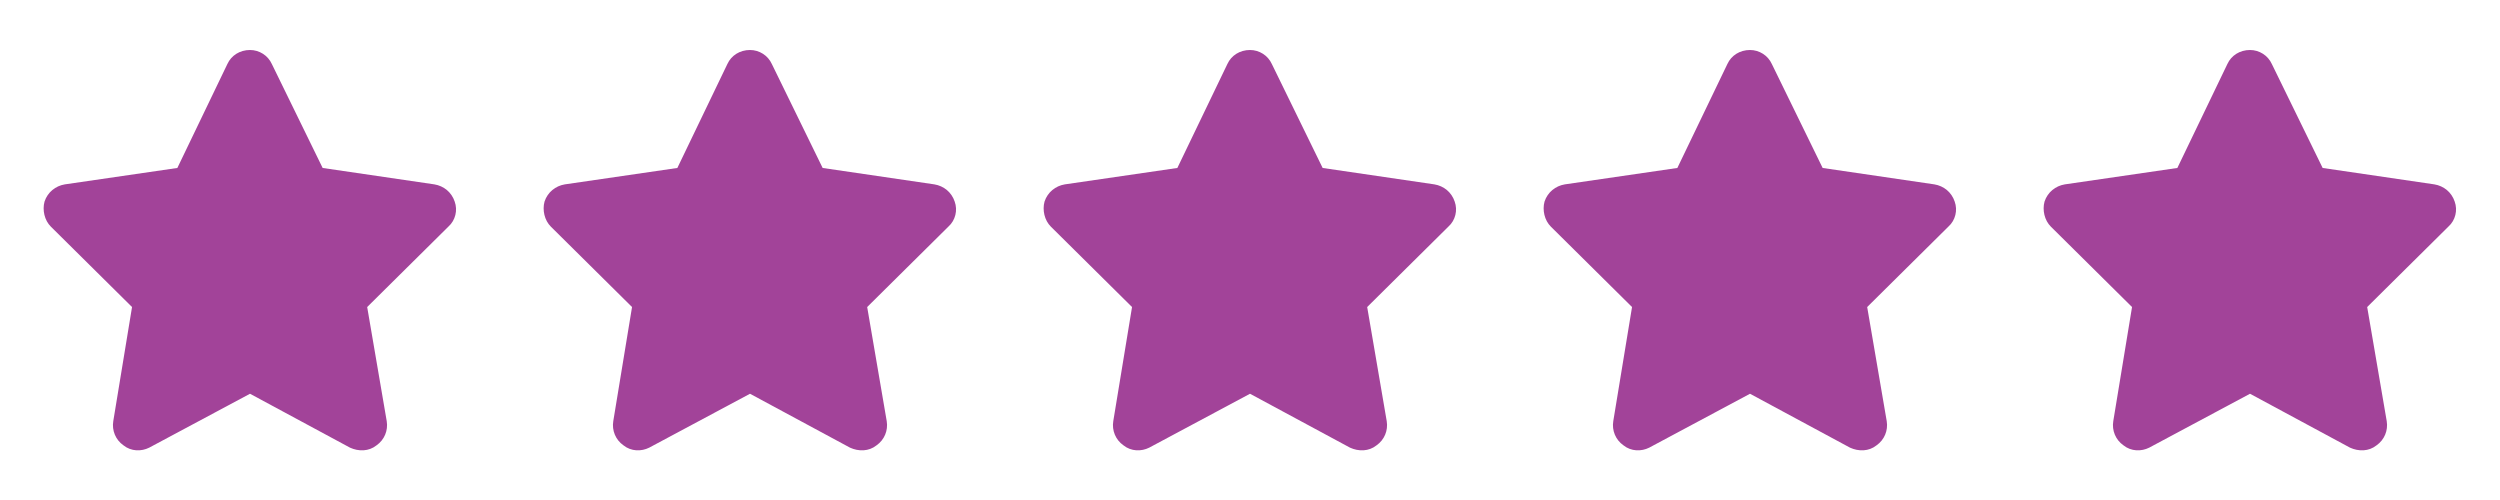 <svg width="150" height="30" viewBox="0 0 150 30" fill="none" xmlns="http://www.w3.org/2000/svg">
<path d="M16.312 3.844L19.359 10.078L26.062 11.062C26.625 11.156 27.094 11.531 27.281 12.094C27.469 12.609 27.328 13.219 26.906 13.594L22.031 18.422L23.203 25.266C23.297 25.828 23.062 26.391 22.594 26.719C22.125 27.094 21.516 27.094 21 26.859L15 23.625L8.953 26.859C8.484 27.094 7.875 27.094 7.406 26.719C6.938 26.391 6.703 25.828 6.797 25.266L7.922 18.422L3.047 13.594C2.672 13.219 2.531 12.609 2.672 12.094C2.859 11.531 3.328 11.156 3.891 11.062L10.641 10.078L13.641 3.844C13.875 3.328 14.391 3 15 3C15.562 3 16.078 3.328 16.312 3.844Z" fill="#A24399"/>
<path d="M76.312 3.844L79.359 10.078L86.062 11.062C86.625 11.156 87.094 11.531 87.281 12.094C87.469 12.609 87.328 13.219 86.906 13.594L82.031 18.422L83.203 25.266C83.297 25.828 83.062 26.391 82.594 26.719C82.125 27.094 81.516 27.094 81 26.859L75 23.625L68.953 26.859C68.484 27.094 67.875 27.094 67.406 26.719C66.938 26.391 66.703 25.828 66.797 25.266L67.922 18.422L63.047 13.594C62.672 13.219 62.531 12.609 62.672 12.094C62.859 11.531 63.328 11.156 63.891 11.062L70.641 10.078L73.641 3.844C73.875 3.328 74.391 3 75 3C75.562 3 76.078 3.328 76.312 3.844Z" fill="#A24399"/>
<path d="M46.312 3.844L49.359 10.078L56.062 11.062C56.625 11.156 57.094 11.531 57.281 12.094C57.469 12.609 57.328 13.219 56.906 13.594L52.031 18.422L53.203 25.266C53.297 25.828 53.062 26.391 52.594 26.719C52.125 27.094 51.516 27.094 51 26.859L45 23.625L38.953 26.859C38.484 27.094 37.875 27.094 37.406 26.719C36.938 26.391 36.703 25.828 36.797 25.266L37.922 18.422L33.047 13.594C32.672 13.219 32.531 12.609 32.672 12.094C32.859 11.531 33.328 11.156 33.891 11.062L40.641 10.078L43.641 3.844C43.875 3.328 44.391 3 45 3C45.562 3 46.078 3.328 46.312 3.844Z" fill="#A24399"/>
<path d="M106.312 3.844L109.359 10.078L116.062 11.062C116.625 11.156 117.094 11.531 117.281 12.094C117.469 12.609 117.328 13.219 116.906 13.594L112.031 18.422L113.203 25.266C113.297 25.828 113.062 26.391 112.594 26.719C112.125 27.094 111.516 27.094 111 26.859L105 23.625L98.953 26.859C98.484 27.094 97.875 27.094 97.406 26.719C96.938 26.391 96.703 25.828 96.797 25.266L97.922 18.422L93.047 13.594C92.672 13.219 92.531 12.609 92.672 12.094C92.859 11.531 93.328 11.156 93.891 11.062L100.641 10.078L103.641 3.844C103.875 3.328 104.391 3 105 3C105.562 3 106.078 3.328 106.312 3.844Z" fill="#A24399"/>
<path d="M136.312 3.844L139.359 10.078L146.062 11.062C146.625 11.156 147.094 11.531 147.281 12.094C147.469 12.609 147.328 13.219 146.906 13.594L142.031 18.422L143.203 25.266C143.297 25.828 143.062 26.391 142.594 26.719C142.125 27.094 141.516 27.094 141 26.859L135 23.625L128.953 26.859C128.484 27.094 127.875 27.094 127.406 26.719C126.938 26.391 126.703 25.828 126.797 25.266L127.922 18.422L123.047 13.594C122.672 13.219 122.531 12.609 122.672 12.094C122.859 11.531 123.328 11.156 123.891 11.062L130.641 10.078L133.641 3.844C133.875 3.328 134.391 3 135 3C135.562 3 136.078 3.328 136.312 3.844Z" fill="#A24399"/>
</svg>

